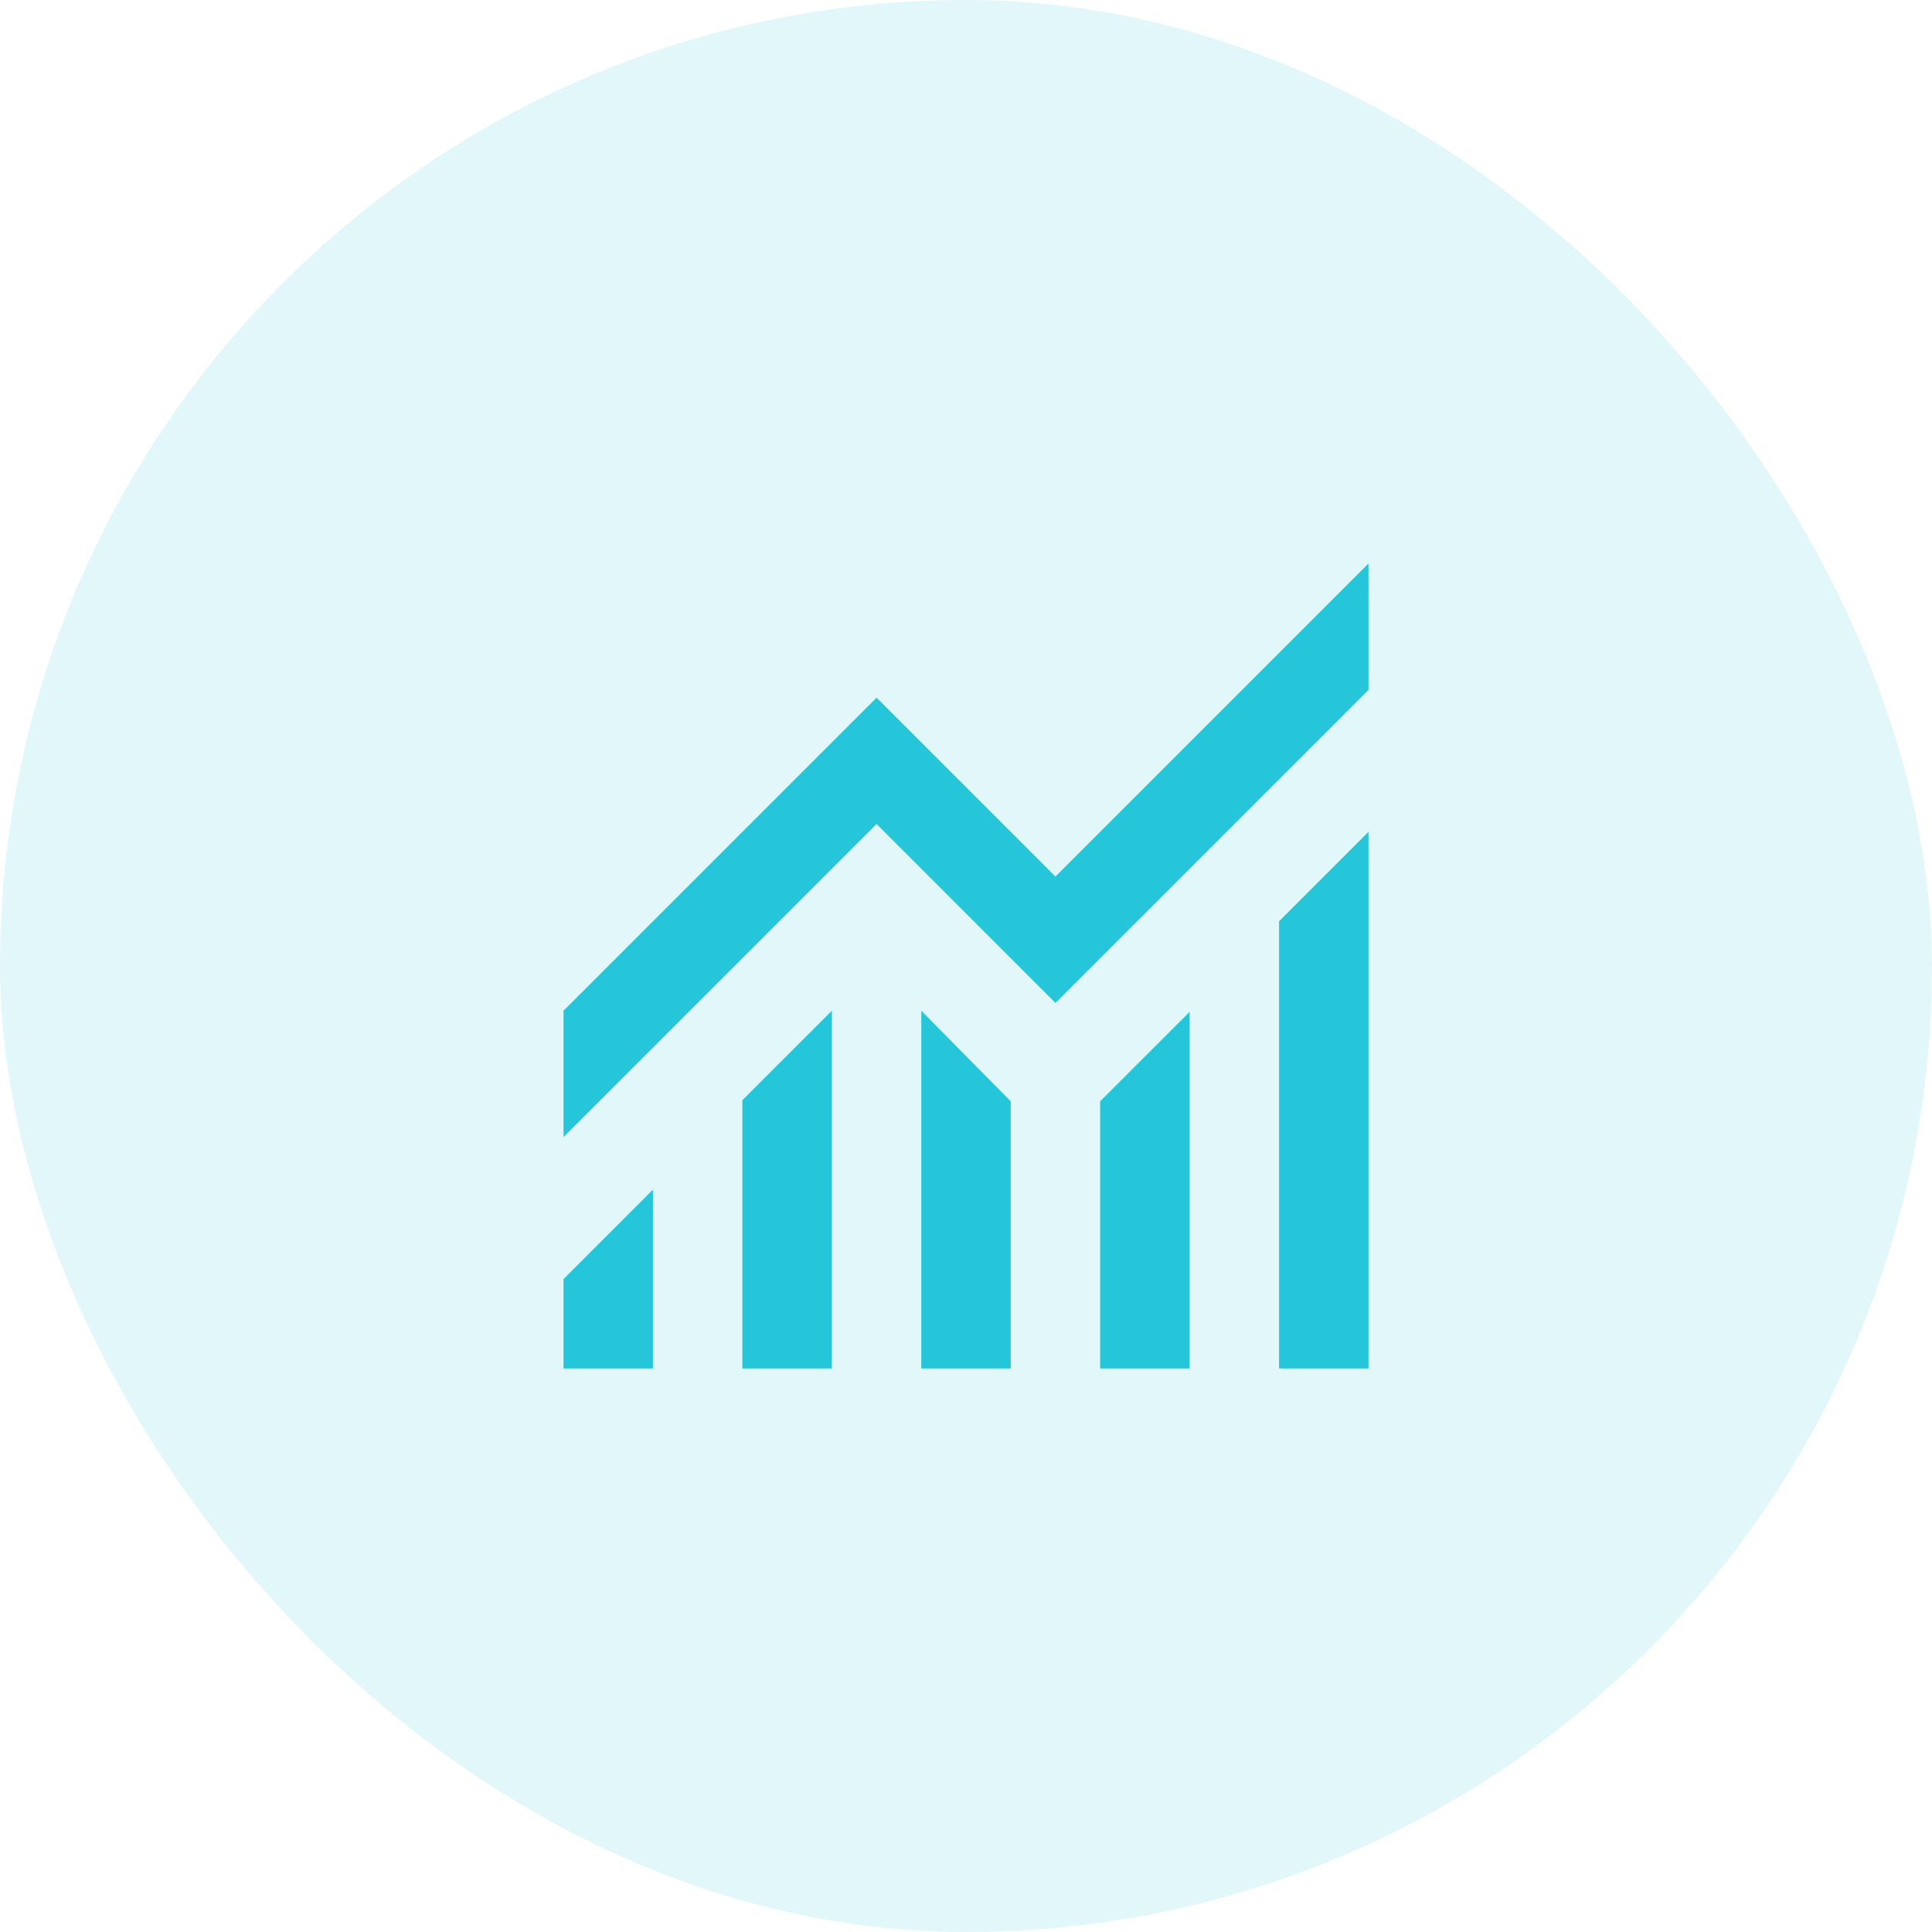 <svg width="48" height="48" viewBox="0 0 48 48" fill="none" xmlns="http://www.w3.org/2000/svg">
<rect width="48" height="48" rx="24" fill="#26C6DA" fill-opacity="0.13"/>
<path d="M14 34V31.778L16.222 29.556V34H14ZM18.444 34V27.333L20.667 25.111V34H18.444ZM22.889 34V25.111L25.111 27.361V34H22.889ZM27.333 34V27.361L29.556 25.139V34H27.333ZM31.778 34V22.889L34 20.667V34H31.778ZM14 28.25V25.111L21.778 17.333L26.222 21.778L34 14V17.139L26.222 24.917L21.778 20.472L14 28.25Z" fill="#26C6DA"/>
</svg>
